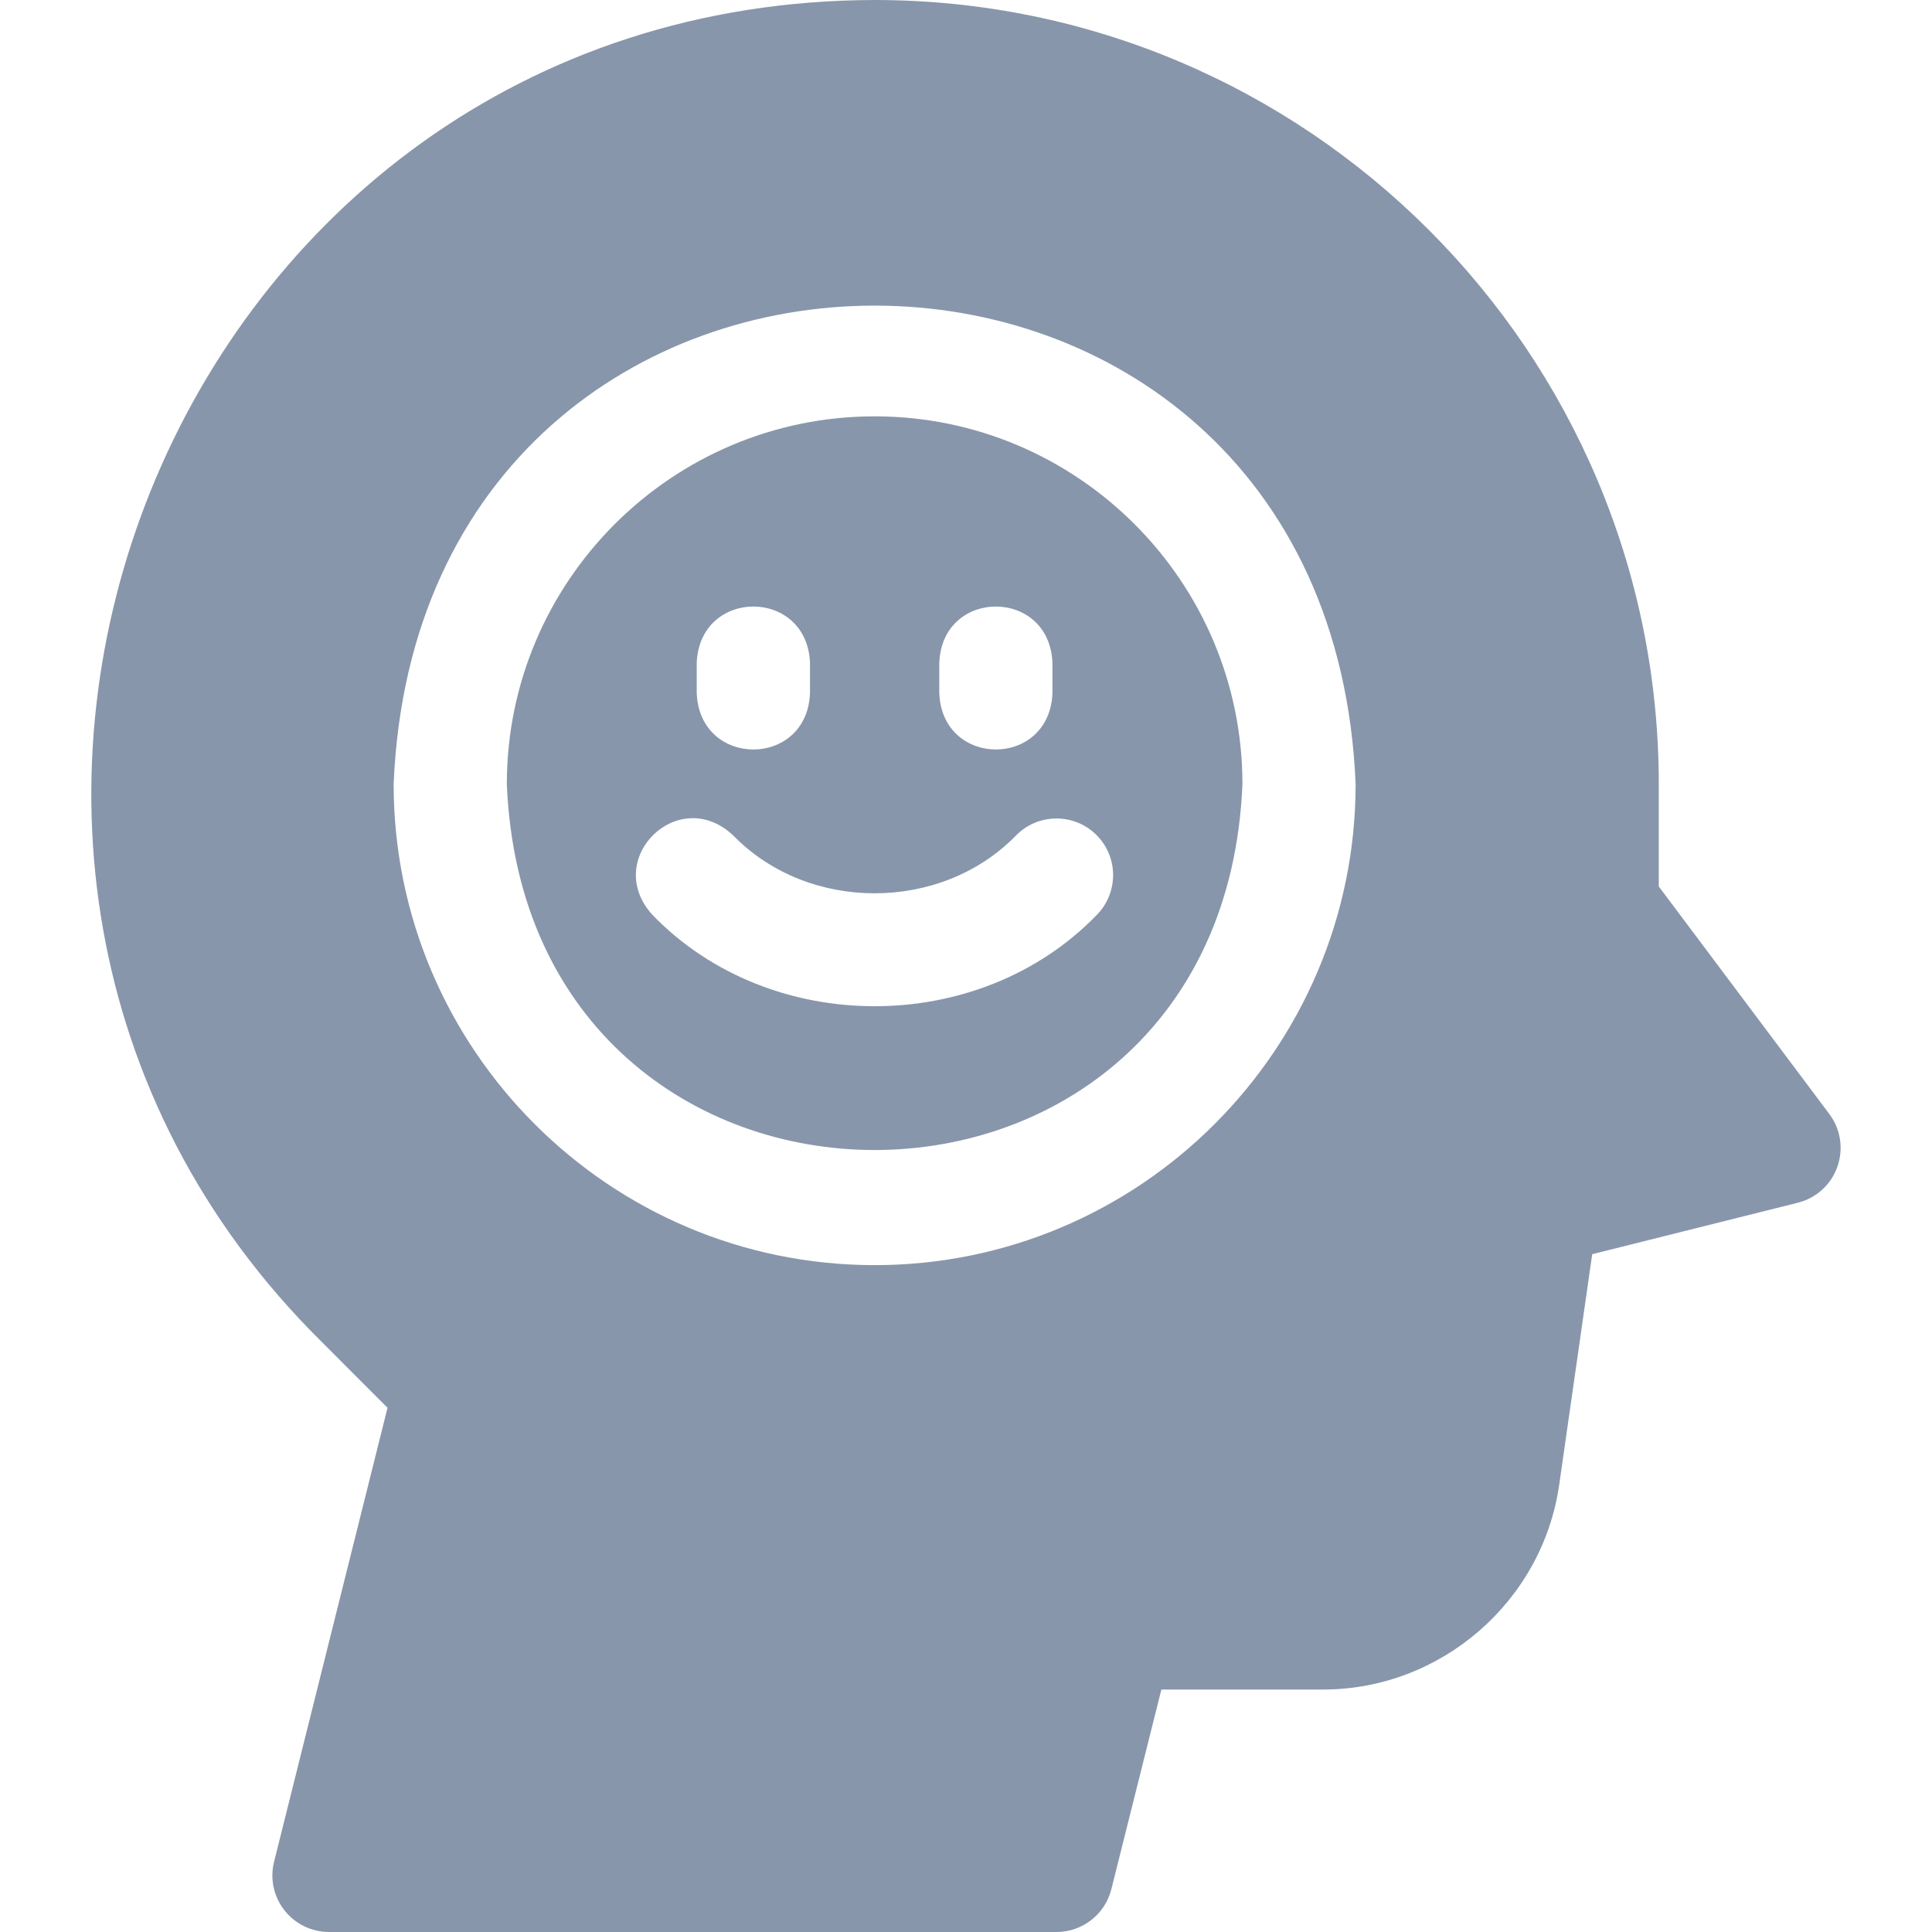 <svg width="24" height="24" viewBox="0 0 24 24" fill="none" xmlns="http://www.w3.org/2000/svg">
<g clip-path="url(#clip0_8625_65415)">
<path d="M22.724 13.838L20.606 11.012V9.741C20.606 4.37 16.236 0 10.864 0C2.111 0.019 -2.067 10.671 3.993 16.666C3.993 16.666 3.993 16.666 3.993 16.666C4.323 16.996 4.614 17.287 4.814 17.488L3.405 23.126C3.352 23.336 3.399 23.559 3.533 23.73C3.666 23.9 3.87 24 4.087 24H13.124C13.447 24 13.728 23.78 13.806 23.467L14.427 20.988H16.437C17.901 20.988 19.162 19.894 19.369 18.444L19.779 15.58L22.332 14.941C22.561 14.884 22.746 14.717 22.824 14.495C22.903 14.273 22.866 14.026 22.724 13.838ZM10.865 15.716C7.57 15.716 4.89 13.035 4.89 9.741C5.218 1.814 16.513 1.816 16.84 9.741C16.84 13.035 14.16 15.716 10.865 15.716Z" fill="#8896AB"/>
<path d="M10.865 5.172C8.346 5.172 6.296 7.221 6.296 9.741C6.547 15.802 15.184 15.8 15.434 9.741C15.434 7.221 13.384 5.172 10.865 5.172ZM11.668 8.234C11.705 7.301 13.037 7.302 13.074 8.234V8.611C13.037 9.544 11.705 9.543 11.668 8.611V8.234ZM8.655 8.234C8.693 7.301 10.025 7.302 10.062 8.234V8.611C10.025 9.544 8.692 9.543 8.655 8.611V8.234ZM13.622 11.368C12.16 12.877 9.569 12.877 8.108 11.368C7.471 10.675 8.431 9.731 9.113 10.383C10.044 11.335 11.685 11.335 12.617 10.383C12.89 10.1 13.343 10.095 13.621 10.373C13.898 10.65 13.894 11.095 13.622 11.368Z" fill="#8896AB"/>
</g>
<defs>
<clipPath id="clip0_8625_65415">
<rect width="24" height="24" fill="white"/>
</clipPath>
</defs>
</svg>
